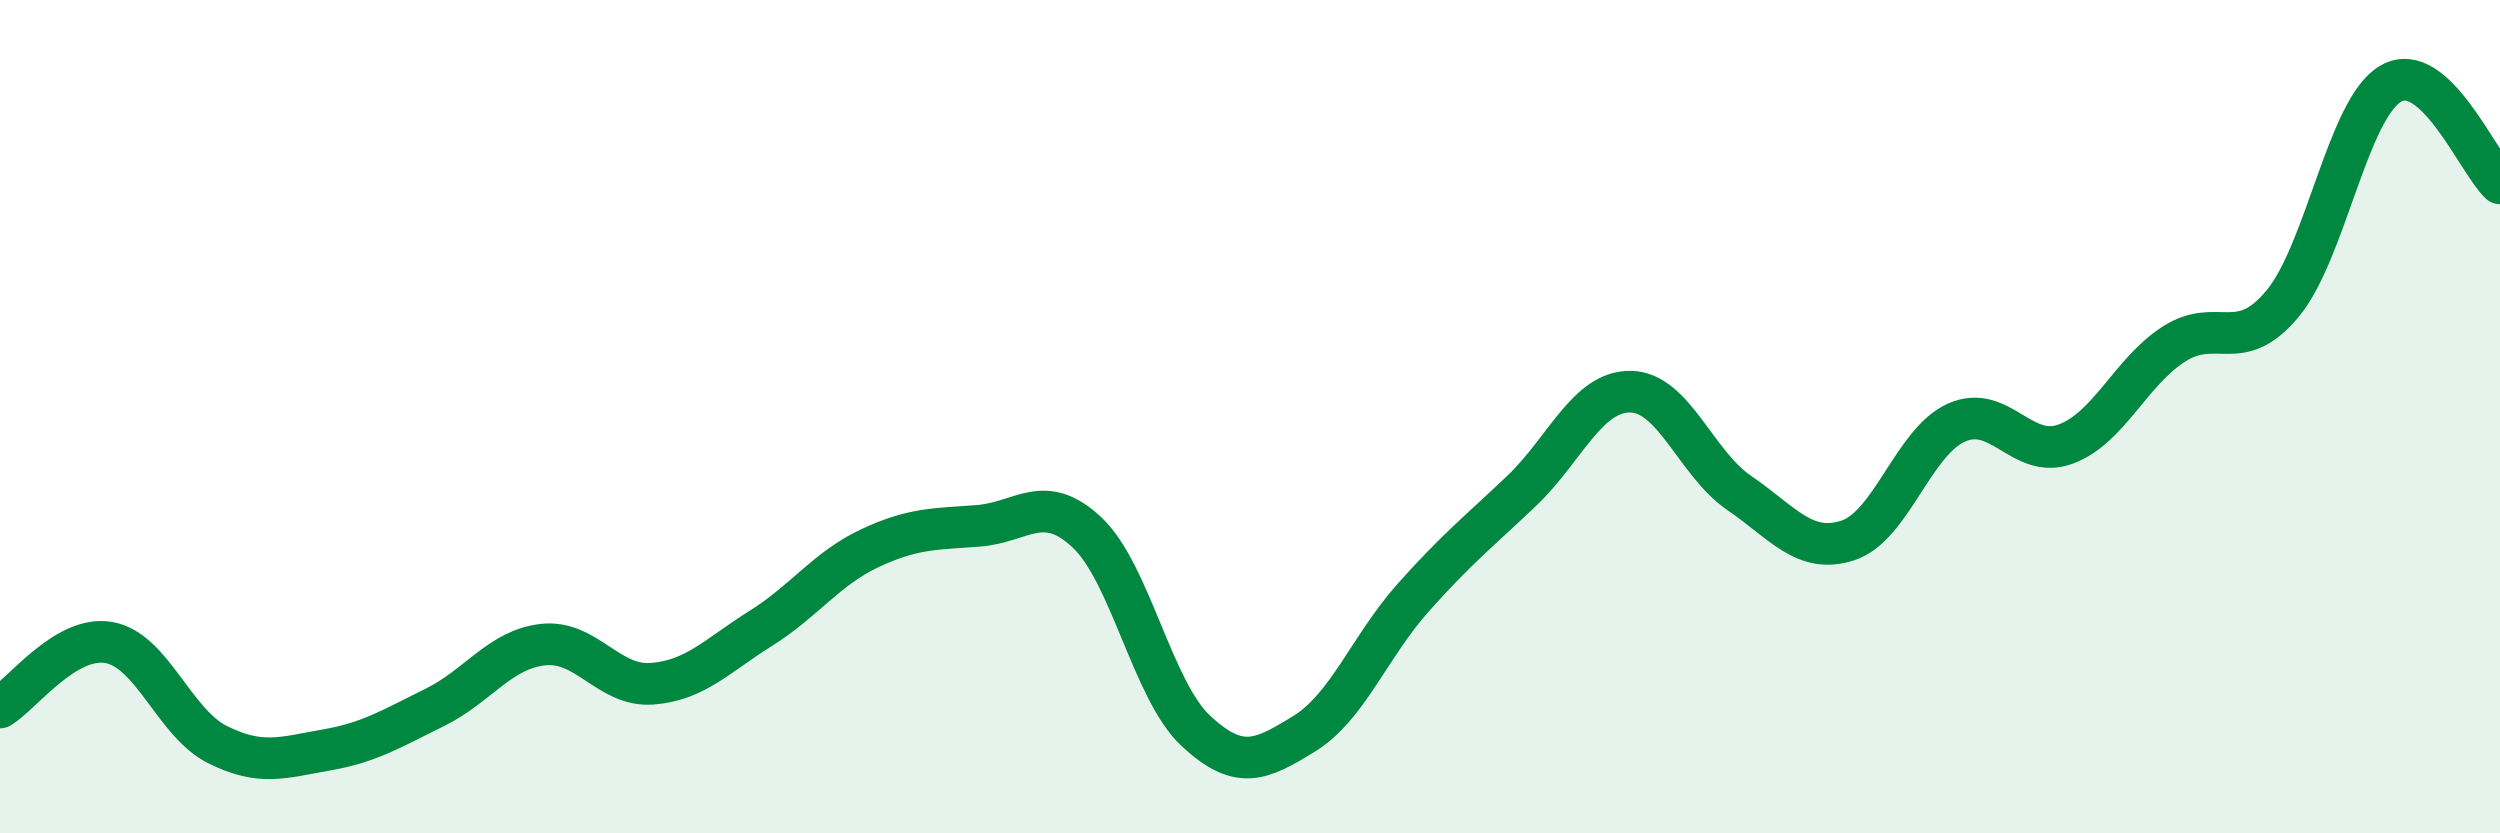 
    <svg width="60" height="20" viewBox="0 0 60 20" xmlns="http://www.w3.org/2000/svg">
      <path
        d="M 0,16.98 C 0.52,16.67 1.57,15.24 2.61,15.42 C 3.65,15.6 4.18,17.35 5.22,17.87 C 6.26,18.39 6.79,18.18 7.83,18 C 8.87,17.82 9.39,17.49 10.43,16.98 C 11.47,16.47 12,15.58 13.04,15.47 C 14.08,15.36 14.61,16.49 15.65,16.41 C 16.69,16.33 17.22,15.73 18.26,15.08 C 19.3,14.43 19.83,13.65 20.87,13.16 C 21.91,12.67 22.44,12.7 23.48,12.62 C 24.52,12.54 25.05,11.8 26.09,12.78 C 27.13,13.76 27.66,16.57 28.7,17.54 C 29.74,18.51 30.26,18.25 31.3,17.61 C 32.34,16.97 32.87,15.52 33.91,14.35 C 34.95,13.18 35.48,12.77 36.52,11.78 C 37.56,10.79 38.09,9.39 39.13,9.4 C 40.17,9.41 40.7,11.12 41.74,11.83 C 42.78,12.54 43.31,13.31 44.35,12.97 C 45.39,12.63 45.92,10.6 46.96,10.14 C 48,9.68 48.53,11.04 49.57,10.66 C 50.61,10.28 51.13,8.93 52.17,8.26 C 53.21,7.59 53.74,8.54 54.78,7.29 C 55.82,6.04 56.35,2.58 57.39,2 C 58.43,1.42 59.48,3.92 60,4.4L60 20L0 20Z"
        fill="#008740"
        opacity="0.1"
        stroke-linecap="round"
        stroke-linejoin="round"
      />
      <path
        d="M 0,16.98 C 0.52,16.67 1.57,15.24 2.61,15.42 C 3.65,15.6 4.18,17.35 5.22,17.87 C 6.26,18.39 6.79,18.18 7.83,18 C 8.87,17.82 9.39,17.49 10.43,16.98 C 11.47,16.47 12,15.58 13.04,15.47 C 14.08,15.36 14.61,16.49 15.65,16.41 C 16.69,16.33 17.22,15.73 18.26,15.08 C 19.3,14.43 19.83,13.65 20.87,13.16 C 21.91,12.67 22.44,12.7 23.48,12.62 C 24.52,12.54 25.05,11.8 26.09,12.78 C 27.13,13.76 27.66,16.57 28.7,17.54 C 29.74,18.51 30.26,18.25 31.3,17.61 C 32.34,16.97 32.87,15.52 33.91,14.35 C 34.95,13.18 35.48,12.77 36.52,11.78 C 37.56,10.79 38.09,9.39 39.13,9.4 C 40.17,9.41 40.7,11.12 41.74,11.83 C 42.78,12.54 43.31,13.31 44.35,12.97 C 45.39,12.63 45.92,10.6 46.96,10.14 C 48,9.68 48.53,11.04 49.57,10.66 C 50.61,10.28 51.13,8.93 52.17,8.26 C 53.21,7.59 53.74,8.54 54.78,7.29 C 55.82,6.04 56.35,2.58 57.39,2 C 58.43,1.42 59.48,3.92 60,4.4"
        stroke="#008740"
        stroke-width="1"
        fill="none"
        stroke-linecap="round"
        stroke-linejoin="round"
      />
    </svg>
  